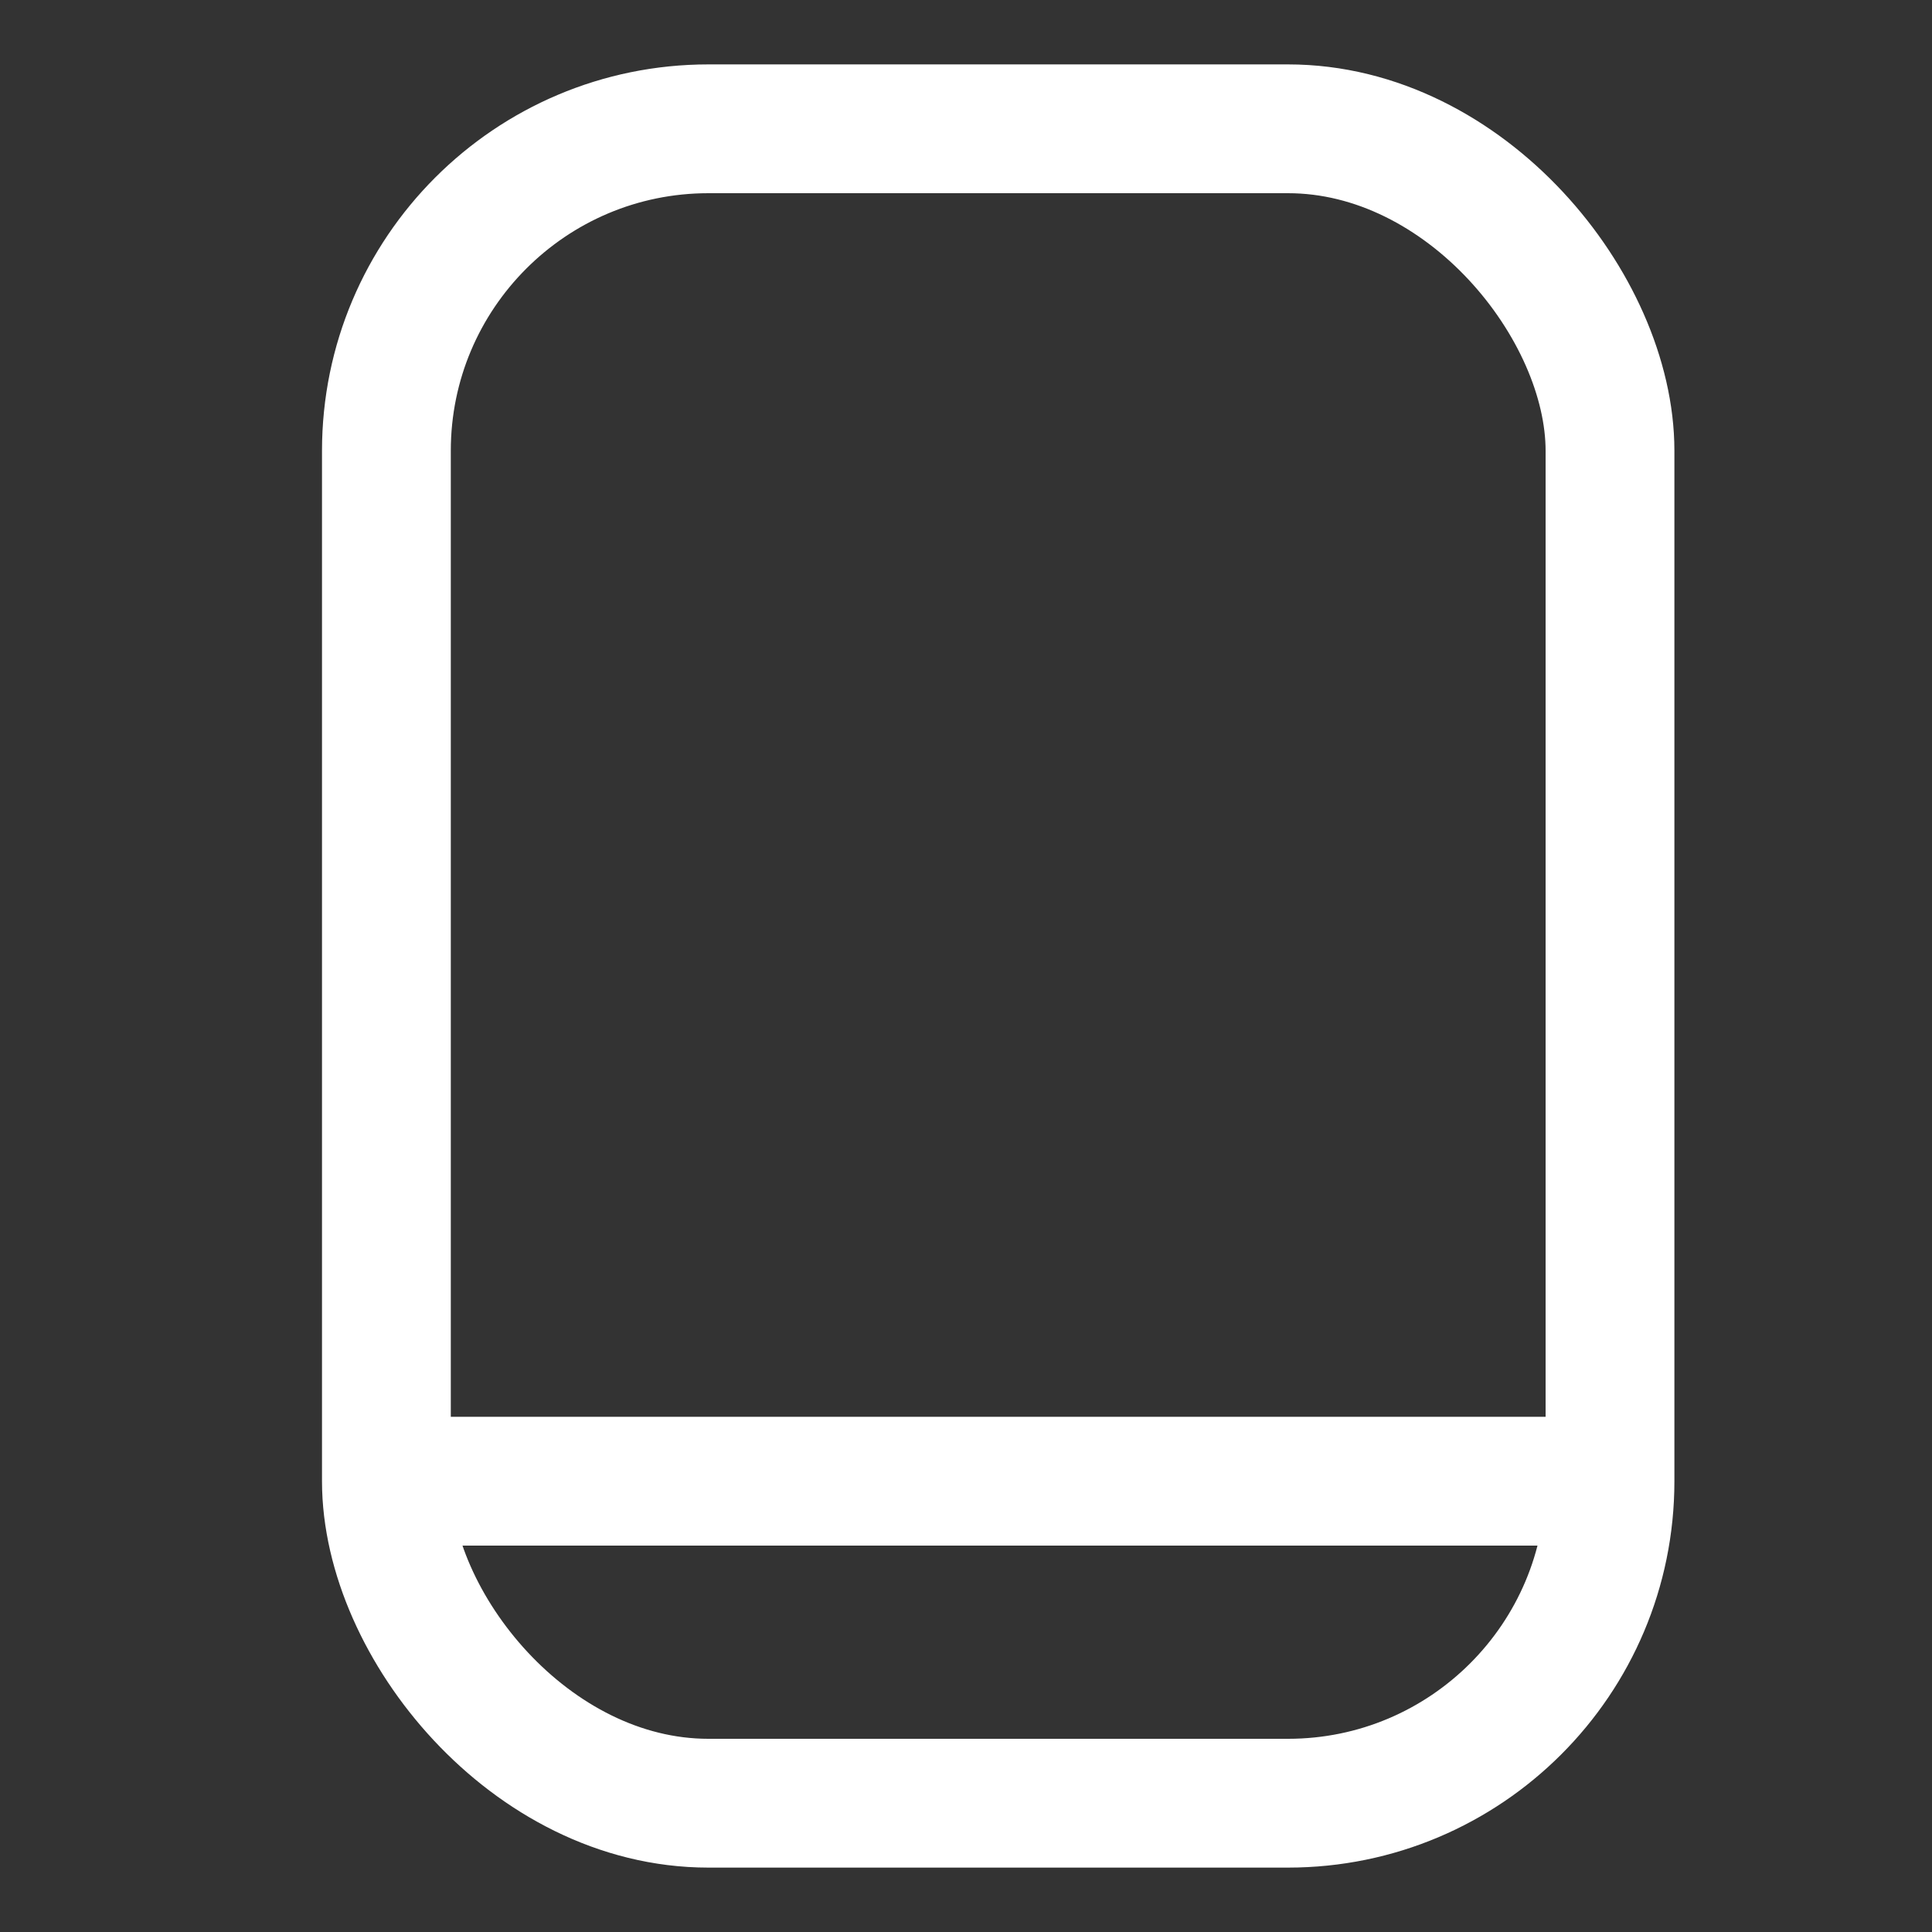 <?xml version="1.0" encoding="UTF-8"?> <svg xmlns="http://www.w3.org/2000/svg" width="30" height="30" viewBox="0 0 30 30" fill="none"><rect x="0" y="0" width="30" height="30" fill="#333333" stroke="none"/><rect x="6" y="2" width="19" height="26" rx="5" stroke="white" stroke-width="2"></rect><path d="M6 23H25" stroke="white" stroke-width="2"></path></svg> 